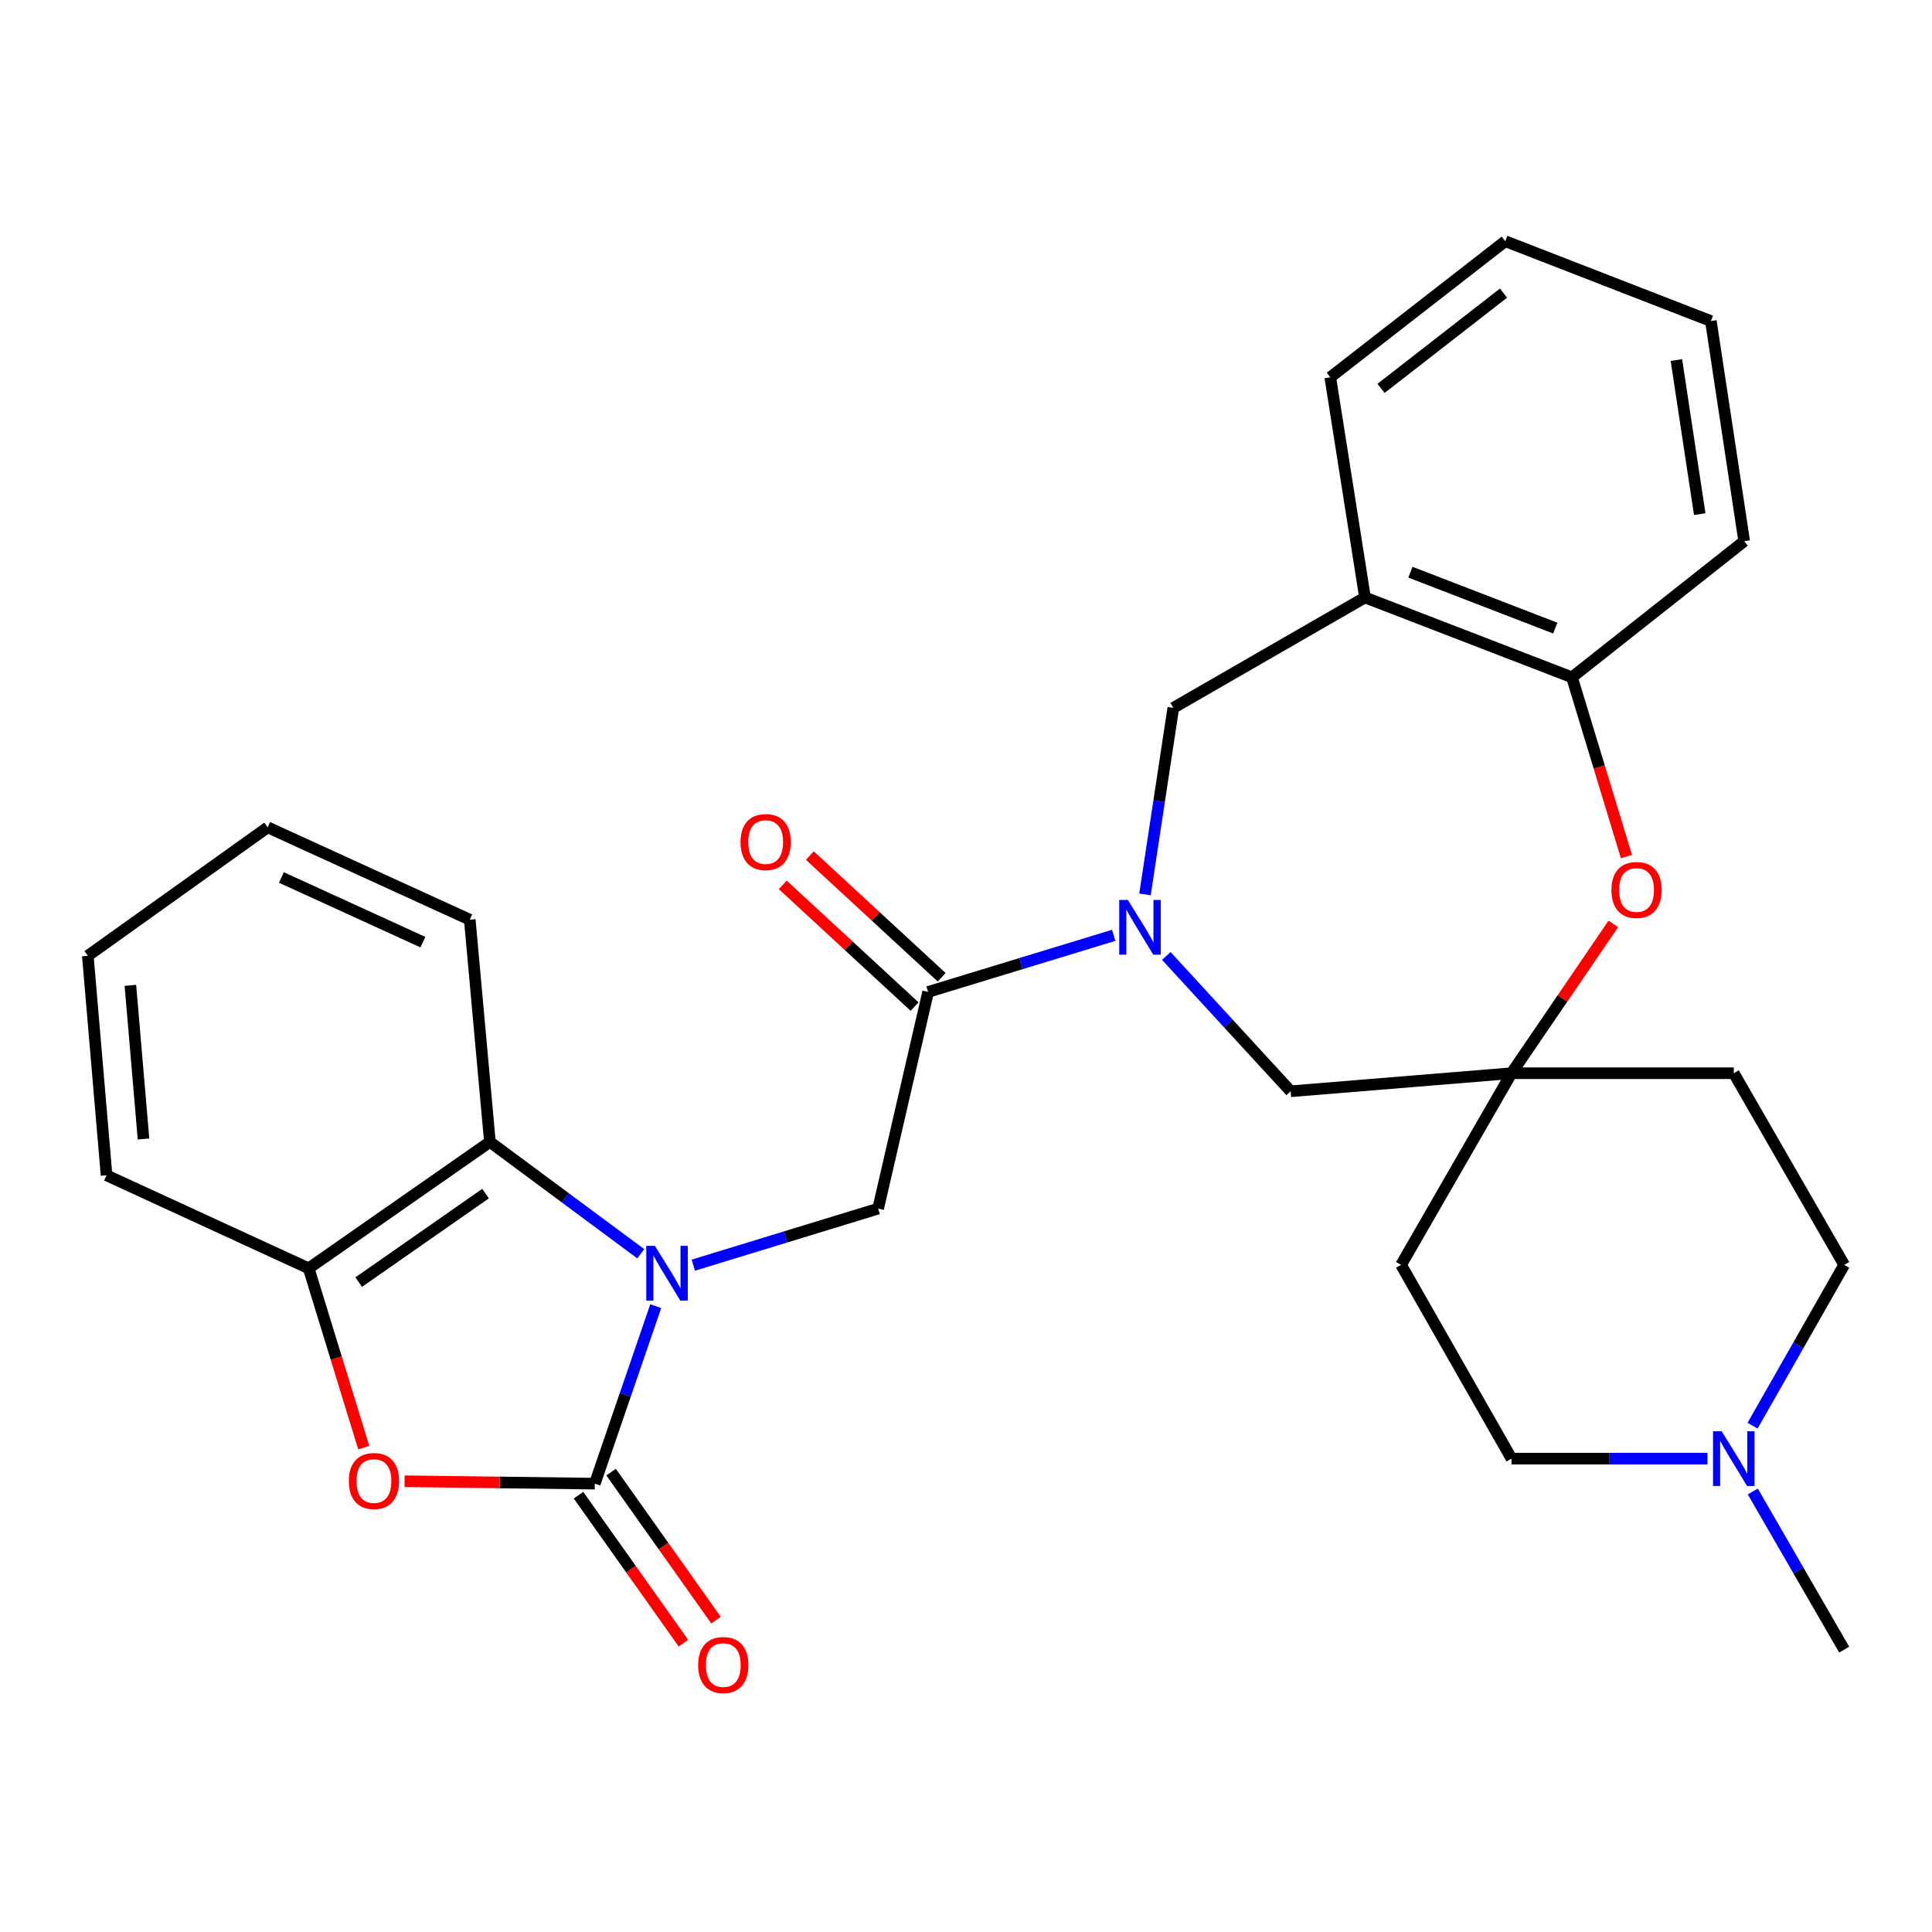 <?xml version='1.0' encoding='iso-8859-1'?>
<svg version='1.1' baseProfile='full'
              xmlns='http://www.w3.org/2000/svg'
                      xmlns:rdkit='http://www.rdkit.org/xml'
                      xmlns:xlink='http://www.w3.org/1999/xlink'
                  xml:space='preserve'
width='1000px' height='1000px' viewBox='0 0 1000 1000'>
<!-- END OF HEADER -->
<rect style='opacity:1.0;fill:#FFFFFF;stroke:none' width='1000' height='1000' x='0' y='0'> </rect>
<path class='bond-0' d='M 339.407,676.056 L 323.637,721.997' style='fill:none;fill-rule:evenodd;stroke:#0000FF;stroke-width:6px;stroke-linecap:butt;stroke-linejoin:miter;stroke-opacity:1' />
<path class='bond-0' d='M 323.637,721.997 L 307.867,767.937' style='fill:none;fill-rule:evenodd;stroke:#000000;stroke-width:6px;stroke-linecap:butt;stroke-linejoin:miter;stroke-opacity:1' />
<path class='bond-4' d='M 358.853,654.856 L 406.687,640.216' style='fill:none;fill-rule:evenodd;stroke:#0000FF;stroke-width:6px;stroke-linecap:butt;stroke-linejoin:miter;stroke-opacity:1' />
<path class='bond-4' d='M 406.687,640.216 L 454.52,625.576' style='fill:none;fill-rule:evenodd;stroke:#000000;stroke-width:6px;stroke-linecap:butt;stroke-linejoin:miter;stroke-opacity:1' />
<path class='bond-5' d='M 331.663,648.941 L 292.618,619.998' style='fill:none;fill-rule:evenodd;stroke:#0000FF;stroke-width:6px;stroke-linecap:butt;stroke-linejoin:miter;stroke-opacity:1' />
<path class='bond-5' d='M 292.618,619.998 L 253.574,591.056' style='fill:none;fill-rule:evenodd;stroke:#000000;stroke-width:6px;stroke-linecap:butt;stroke-linejoin:miter;stroke-opacity:1' />
<path class='bond-2' d='M 307.867,767.937 L 258.639,767.314' style='fill:none;fill-rule:evenodd;stroke:#000000;stroke-width:6px;stroke-linecap:butt;stroke-linejoin:miter;stroke-opacity:1' />
<path class='bond-2' d='M 258.639,767.314 L 209.412,766.692' style='fill:none;fill-rule:evenodd;stroke:#FF0000;stroke-width:6px;stroke-linecap:butt;stroke-linejoin:miter;stroke-opacity:1' />
<path class='bond-14' d='M 299.441,773.911 L 326.598,812.216' style='fill:none;fill-rule:evenodd;stroke:#000000;stroke-width:6px;stroke-linecap:butt;stroke-linejoin:miter;stroke-opacity:1' />
<path class='bond-14' d='M 326.598,812.216 L 353.755,850.521' style='fill:none;fill-rule:evenodd;stroke:#FF0000;stroke-width:6px;stroke-linecap:butt;stroke-linejoin:miter;stroke-opacity:1' />
<path class='bond-14' d='M 316.293,761.963 L 343.45,800.269' style='fill:none;fill-rule:evenodd;stroke:#000000;stroke-width:6px;stroke-linecap:butt;stroke-linejoin:miter;stroke-opacity:1' />
<path class='bond-14' d='M 343.45,800.269 L 370.607,838.574' style='fill:none;fill-rule:evenodd;stroke:#FF0000;stroke-width:6px;stroke-linecap:butt;stroke-linejoin:miter;stroke-opacity:1' />
<path class='bond-1' d='M 576.447,484.128 L 528.423,498.774' style='fill:none;fill-rule:evenodd;stroke:#0000FF;stroke-width:6px;stroke-linecap:butt;stroke-linejoin:miter;stroke-opacity:1' />
<path class='bond-1' d='M 528.423,498.774 L 480.399,513.42' style='fill:none;fill-rule:evenodd;stroke:#000000;stroke-width:6px;stroke-linecap:butt;stroke-linejoin:miter;stroke-opacity:1' />
<path class='bond-9' d='M 592.64,462.947 L 599.971,414.673' style='fill:none;fill-rule:evenodd;stroke:#0000FF;stroke-width:6px;stroke-linecap:butt;stroke-linejoin:miter;stroke-opacity:1' />
<path class='bond-9' d='M 599.971,414.673 L 607.302,366.4' style='fill:none;fill-rule:evenodd;stroke:#000000;stroke-width:6px;stroke-linecap:butt;stroke-linejoin:miter;stroke-opacity:1' />
<path class='bond-12' d='M 603.674,494.801 L 635.86,529.823' style='fill:none;fill-rule:evenodd;stroke:#0000FF;stroke-width:6px;stroke-linecap:butt;stroke-linejoin:miter;stroke-opacity:1' />
<path class='bond-12' d='M 635.86,529.823 L 668.045,564.844' style='fill:none;fill-rule:evenodd;stroke:#000000;stroke-width:6px;stroke-linecap:butt;stroke-linejoin:miter;stroke-opacity:1' />
<path class='bond-29' d='M 188.272,749.294 L 174.02,702.893' style='fill:none;fill-rule:evenodd;stroke:#FF0000;stroke-width:6px;stroke-linecap:butt;stroke-linejoin:miter;stroke-opacity:1' />
<path class='bond-29' d='M 174.02,702.893 L 159.768,656.493' style='fill:none;fill-rule:evenodd;stroke:#000000;stroke-width:6px;stroke-linecap:butt;stroke-linejoin:miter;stroke-opacity:1' />
<path class='bond-3' d='M 480.399,513.42 L 454.52,625.576' style='fill:none;fill-rule:evenodd;stroke:#000000;stroke-width:6px;stroke-linecap:butt;stroke-linejoin:miter;stroke-opacity:1' />
<path class='bond-15' d='M 487.405,505.831 L 453.288,474.33' style='fill:none;fill-rule:evenodd;stroke:#000000;stroke-width:6px;stroke-linecap:butt;stroke-linejoin:miter;stroke-opacity:1' />
<path class='bond-15' d='M 453.288,474.33 L 419.17,442.829' style='fill:none;fill-rule:evenodd;stroke:#FF0000;stroke-width:6px;stroke-linecap:butt;stroke-linejoin:miter;stroke-opacity:1' />
<path class='bond-15' d='M 473.392,521.009 L 439.275,489.507' style='fill:none;fill-rule:evenodd;stroke:#000000;stroke-width:6px;stroke-linecap:butt;stroke-linejoin:miter;stroke-opacity:1' />
<path class='bond-15' d='M 439.275,489.507 L 405.157,458.006' style='fill:none;fill-rule:evenodd;stroke:#FF0000;stroke-width:6px;stroke-linecap:butt;stroke-linejoin:miter;stroke-opacity:1' />
<path class='bond-6' d='M 253.574,591.056 L 159.768,656.493' style='fill:none;fill-rule:evenodd;stroke:#000000;stroke-width:6px;stroke-linecap:butt;stroke-linejoin:miter;stroke-opacity:1' />
<path class='bond-6' d='M 251.321,617.813 L 185.657,663.619' style='fill:none;fill-rule:evenodd;stroke:#000000;stroke-width:6px;stroke-linecap:butt;stroke-linejoin:miter;stroke-opacity:1' />
<path class='bond-20' d='M 253.574,591.056 L 243.153,476.031' style='fill:none;fill-rule:evenodd;stroke:#000000;stroke-width:6px;stroke-linecap:butt;stroke-linejoin:miter;stroke-opacity:1' />
<path class='bond-21' d='M 159.768,656.493 L 55.152,608.339' style='fill:none;fill-rule:evenodd;stroke:#000000;stroke-width:6px;stroke-linecap:butt;stroke-linejoin:miter;stroke-opacity:1' />
<path class='bond-7' d='M 835.051,478.205 L 808.704,516.848' style='fill:none;fill-rule:evenodd;stroke:#FF0000;stroke-width:6px;stroke-linecap:butt;stroke-linejoin:miter;stroke-opacity:1' />
<path class='bond-7' d='M 808.704,516.848 L 782.358,555.491' style='fill:none;fill-rule:evenodd;stroke:#000000;stroke-width:6px;stroke-linecap:butt;stroke-linejoin:miter;stroke-opacity:1' />
<path class='bond-31' d='M 841.846,443.378 L 827.744,396.976' style='fill:none;fill-rule:evenodd;stroke:#FF0000;stroke-width:6px;stroke-linecap:butt;stroke-linejoin:miter;stroke-opacity:1' />
<path class='bond-31' d='M 827.744,396.976 L 813.642,350.574' style='fill:none;fill-rule:evenodd;stroke:#000000;stroke-width:6px;stroke-linecap:butt;stroke-linejoin:miter;stroke-opacity:1' />
<path class='bond-8' d='M 782.358,555.491 L 668.045,564.844' style='fill:none;fill-rule:evenodd;stroke:#000000;stroke-width:6px;stroke-linecap:butt;stroke-linejoin:miter;stroke-opacity:1' />
<path class='bond-16' d='M 782.358,555.491 L 897.406,555.491' style='fill:none;fill-rule:evenodd;stroke:#000000;stroke-width:6px;stroke-linecap:butt;stroke-linejoin:miter;stroke-opacity:1' />
<path class='bond-17' d='M 782.358,555.491 L 725.196,654.702' style='fill:none;fill-rule:evenodd;stroke:#000000;stroke-width:6px;stroke-linecap:butt;stroke-linejoin:miter;stroke-opacity:1' />
<path class='bond-10' d='M 607.302,366.4 L 706.512,309.237' style='fill:none;fill-rule:evenodd;stroke:#000000;stroke-width:6px;stroke-linecap:butt;stroke-linejoin:miter;stroke-opacity:1' />
<path class='bond-11' d='M 706.512,309.237 L 813.642,350.574' style='fill:none;fill-rule:evenodd;stroke:#000000;stroke-width:6px;stroke-linecap:butt;stroke-linejoin:miter;stroke-opacity:1' />
<path class='bond-11' d='M 730.018,296.166 L 805.009,325.102' style='fill:none;fill-rule:evenodd;stroke:#000000;stroke-width:6px;stroke-linecap:butt;stroke-linejoin:miter;stroke-opacity:1' />
<path class='bond-22' d='M 706.512,309.237 L 688.552,195.291' style='fill:none;fill-rule:evenodd;stroke:#000000;stroke-width:6px;stroke-linecap:butt;stroke-linejoin:miter;stroke-opacity:1' />
<path class='bond-24' d='M 813.642,350.574 L 902.788,280.122' style='fill:none;fill-rule:evenodd;stroke:#000000;stroke-width:6px;stroke-linecap:butt;stroke-linejoin:miter;stroke-opacity:1' />
<path class='bond-13' d='M 883.79,754.98 L 833.074,754.98' style='fill:none;fill-rule:evenodd;stroke:#0000FF;stroke-width:6px;stroke-linecap:butt;stroke-linejoin:miter;stroke-opacity:1' />
<path class='bond-13' d='M 833.074,754.98 L 782.358,754.98' style='fill:none;fill-rule:evenodd;stroke:#000000;stroke-width:6px;stroke-linecap:butt;stroke-linejoin:miter;stroke-opacity:1' />
<path class='bond-23' d='M 907.24,771.995 L 930.893,812.921' style='fill:none;fill-rule:evenodd;stroke:#0000FF;stroke-width:6px;stroke-linecap:butt;stroke-linejoin:miter;stroke-opacity:1' />
<path class='bond-23' d='M 930.893,812.921 L 954.545,853.847' style='fill:none;fill-rule:evenodd;stroke:#000000;stroke-width:6px;stroke-linecap:butt;stroke-linejoin:miter;stroke-opacity:1' />
<path class='bond-32' d='M 907.119,737.935 L 930.832,696.319' style='fill:none;fill-rule:evenodd;stroke:#0000FF;stroke-width:6px;stroke-linecap:butt;stroke-linejoin:miter;stroke-opacity:1' />
<path class='bond-32' d='M 930.832,696.319 L 954.545,654.702' style='fill:none;fill-rule:evenodd;stroke:#000000;stroke-width:6px;stroke-linecap:butt;stroke-linejoin:miter;stroke-opacity:1' />
<path class='bond-19' d='M 897.406,555.491 L 954.545,654.702' style='fill:none;fill-rule:evenodd;stroke:#000000;stroke-width:6px;stroke-linecap:butt;stroke-linejoin:miter;stroke-opacity:1' />
<path class='bond-18' d='M 725.196,654.702 L 782.358,754.98' style='fill:none;fill-rule:evenodd;stroke:#000000;stroke-width:6px;stroke-linecap:butt;stroke-linejoin:miter;stroke-opacity:1' />
<path class='bond-25' d='M 243.153,476.031 L 138.549,428.221' style='fill:none;fill-rule:evenodd;stroke:#000000;stroke-width:6px;stroke-linecap:butt;stroke-linejoin:miter;stroke-opacity:1' />
<path class='bond-25' d='M 218.876,487.647 L 145.653,454.18' style='fill:none;fill-rule:evenodd;stroke:#000000;stroke-width:6px;stroke-linecap:butt;stroke-linejoin:miter;stroke-opacity:1' />
<path class='bond-30' d='M 55.152,608.339 L 45.455,494.725' style='fill:none;fill-rule:evenodd;stroke:#000000;stroke-width:6px;stroke-linecap:butt;stroke-linejoin:miter;stroke-opacity:1' />
<path class='bond-30' d='M 74.279,589.54 L 67.491,510.011' style='fill:none;fill-rule:evenodd;stroke:#000000;stroke-width:6px;stroke-linecap:butt;stroke-linejoin:miter;stroke-opacity:1' />
<path class='bond-26' d='M 688.552,195.291 L 779.122,124.839' style='fill:none;fill-rule:evenodd;stroke:#000000;stroke-width:6px;stroke-linecap:butt;stroke-linejoin:miter;stroke-opacity:1' />
<path class='bond-26' d='M 714.821,201.028 L 778.22,151.712' style='fill:none;fill-rule:evenodd;stroke:#000000;stroke-width:6px;stroke-linecap:butt;stroke-linejoin:miter;stroke-opacity:1' />
<path class='bond-33' d='M 902.788,280.122 L 885.54,166.176' style='fill:none;fill-rule:evenodd;stroke:#000000;stroke-width:6px;stroke-linecap:butt;stroke-linejoin:miter;stroke-opacity:1' />
<path class='bond-33' d='M 879.777,266.122 L 867.703,186.36' style='fill:none;fill-rule:evenodd;stroke:#000000;stroke-width:6px;stroke-linecap:butt;stroke-linejoin:miter;stroke-opacity:1' />
<path class='bond-27' d='M 138.549,428.221 L 45.455,494.725' style='fill:none;fill-rule:evenodd;stroke:#000000;stroke-width:6px;stroke-linecap:butt;stroke-linejoin:miter;stroke-opacity:1' />
<path class='bond-28' d='M 779.122,124.839 L 885.54,166.176' style='fill:none;fill-rule:evenodd;stroke:#000000;stroke-width:6px;stroke-linecap:butt;stroke-linejoin:miter;stroke-opacity:1' />
<path  class='atom-0' d='M 338.996 644.857
L 348.276 659.857
Q 349.196 661.337, 350.676 664.017
Q 352.156 666.697, 352.236 666.857
L 352.236 644.857
L 355.996 644.857
L 355.996 673.177
L 352.116 673.177
L 342.156 656.777
Q 340.996 654.857, 339.756 652.657
Q 338.556 650.457, 338.196 649.777
L 338.196 673.177
L 334.516 673.177
L 334.516 644.857
L 338.996 644.857
' fill='#0000FF'/>
<path  class='atom-2' d='M 583.793 465.819
L 593.073 480.819
Q 593.993 482.299, 595.473 484.979
Q 596.953 487.659, 597.033 487.819
L 597.033 465.819
L 600.793 465.819
L 600.793 494.139
L 596.913 494.139
L 586.953 477.739
Q 585.793 475.819, 584.553 473.619
Q 583.353 471.419, 582.993 470.739
L 582.993 494.139
L 579.313 494.139
L 579.313 465.819
L 583.793 465.819
' fill='#0000FF'/>
<path  class='atom-3' d='M 180.554 766.571
Q 180.554 759.771, 183.914 755.971
Q 187.274 752.171, 193.554 752.171
Q 199.834 752.171, 203.194 755.971
Q 206.554 759.771, 206.554 766.571
Q 206.554 773.451, 203.154 777.371
Q 199.754 781.251, 193.554 781.251
Q 187.314 781.251, 183.914 777.371
Q 180.554 773.491, 180.554 766.571
M 193.554 778.051
Q 197.874 778.051, 200.194 775.171
Q 202.554 772.251, 202.554 766.571
Q 202.554 761.011, 200.194 758.211
Q 197.874 755.371, 193.554 755.371
Q 189.234 755.371, 186.874 758.171
Q 184.554 760.971, 184.554 766.571
Q 184.554 772.291, 186.874 775.171
Q 189.234 778.051, 193.554 778.051
' fill='#FF0000'/>
<path  class='atom-8' d='M 834.072 460.653
Q 834.072 453.853, 837.432 450.053
Q 840.792 446.253, 847.072 446.253
Q 853.352 446.253, 856.712 450.053
Q 860.072 453.853, 860.072 460.653
Q 860.072 467.533, 856.672 471.453
Q 853.272 475.333, 847.072 475.333
Q 840.832 475.333, 837.432 471.453
Q 834.072 467.573, 834.072 460.653
M 847.072 472.133
Q 851.392 472.133, 853.712 469.253
Q 856.072 466.333, 856.072 460.653
Q 856.072 455.093, 853.712 452.293
Q 851.392 449.453, 847.072 449.453
Q 842.752 449.453, 840.392 452.253
Q 838.072 455.053, 838.072 460.653
Q 838.072 466.373, 840.392 469.253
Q 842.752 472.133, 847.072 472.133
' fill='#FF0000'/>
<path  class='atom-14' d='M 891.146 740.82
L 900.426 755.82
Q 901.346 757.3, 902.826 759.98
Q 904.306 762.66, 904.386 762.82
L 904.386 740.82
L 908.146 740.82
L 908.146 769.14
L 904.266 769.14
L 894.306 752.74
Q 893.146 750.82, 891.906 748.62
Q 890.706 746.42, 890.346 745.74
L 890.346 769.14
L 886.666 769.14
L 886.666 740.82
L 891.146 740.82
' fill='#0000FF'/>
<path  class='atom-15' d='M 361.371 861.823
Q 361.371 855.023, 364.731 851.223
Q 368.091 847.423, 374.371 847.423
Q 380.651 847.423, 384.011 851.223
Q 387.371 855.023, 387.371 861.823
Q 387.371 868.703, 383.971 872.623
Q 380.571 876.503, 374.371 876.503
Q 368.131 876.503, 364.731 872.623
Q 361.371 868.743, 361.371 861.823
M 374.371 873.303
Q 378.691 873.303, 381.011 870.423
Q 383.371 867.503, 383.371 861.823
Q 383.371 856.263, 381.011 853.463
Q 378.691 850.623, 374.371 850.623
Q 370.051 850.623, 367.691 853.423
Q 365.371 856.223, 365.371 861.823
Q 365.371 867.543, 367.691 870.423
Q 370.051 873.303, 374.371 873.303
' fill='#FF0000'/>
<path  class='atom-16' d='M 383.302 435.853
Q 383.302 429.053, 386.662 425.253
Q 390.022 421.453, 396.302 421.453
Q 402.582 421.453, 405.942 425.253
Q 409.302 429.053, 409.302 435.853
Q 409.302 442.733, 405.902 446.653
Q 402.502 450.533, 396.302 450.533
Q 390.062 450.533, 386.662 446.653
Q 383.302 442.773, 383.302 435.853
M 396.302 447.333
Q 400.622 447.333, 402.942 444.453
Q 405.302 441.533, 405.302 435.853
Q 405.302 430.293, 402.942 427.493
Q 400.622 424.653, 396.302 424.653
Q 391.982 424.653, 389.622 427.453
Q 387.302 430.253, 387.302 435.853
Q 387.302 441.573, 389.622 444.453
Q 391.982 447.333, 396.302 447.333
' fill='#FF0000'/>
</svg>
